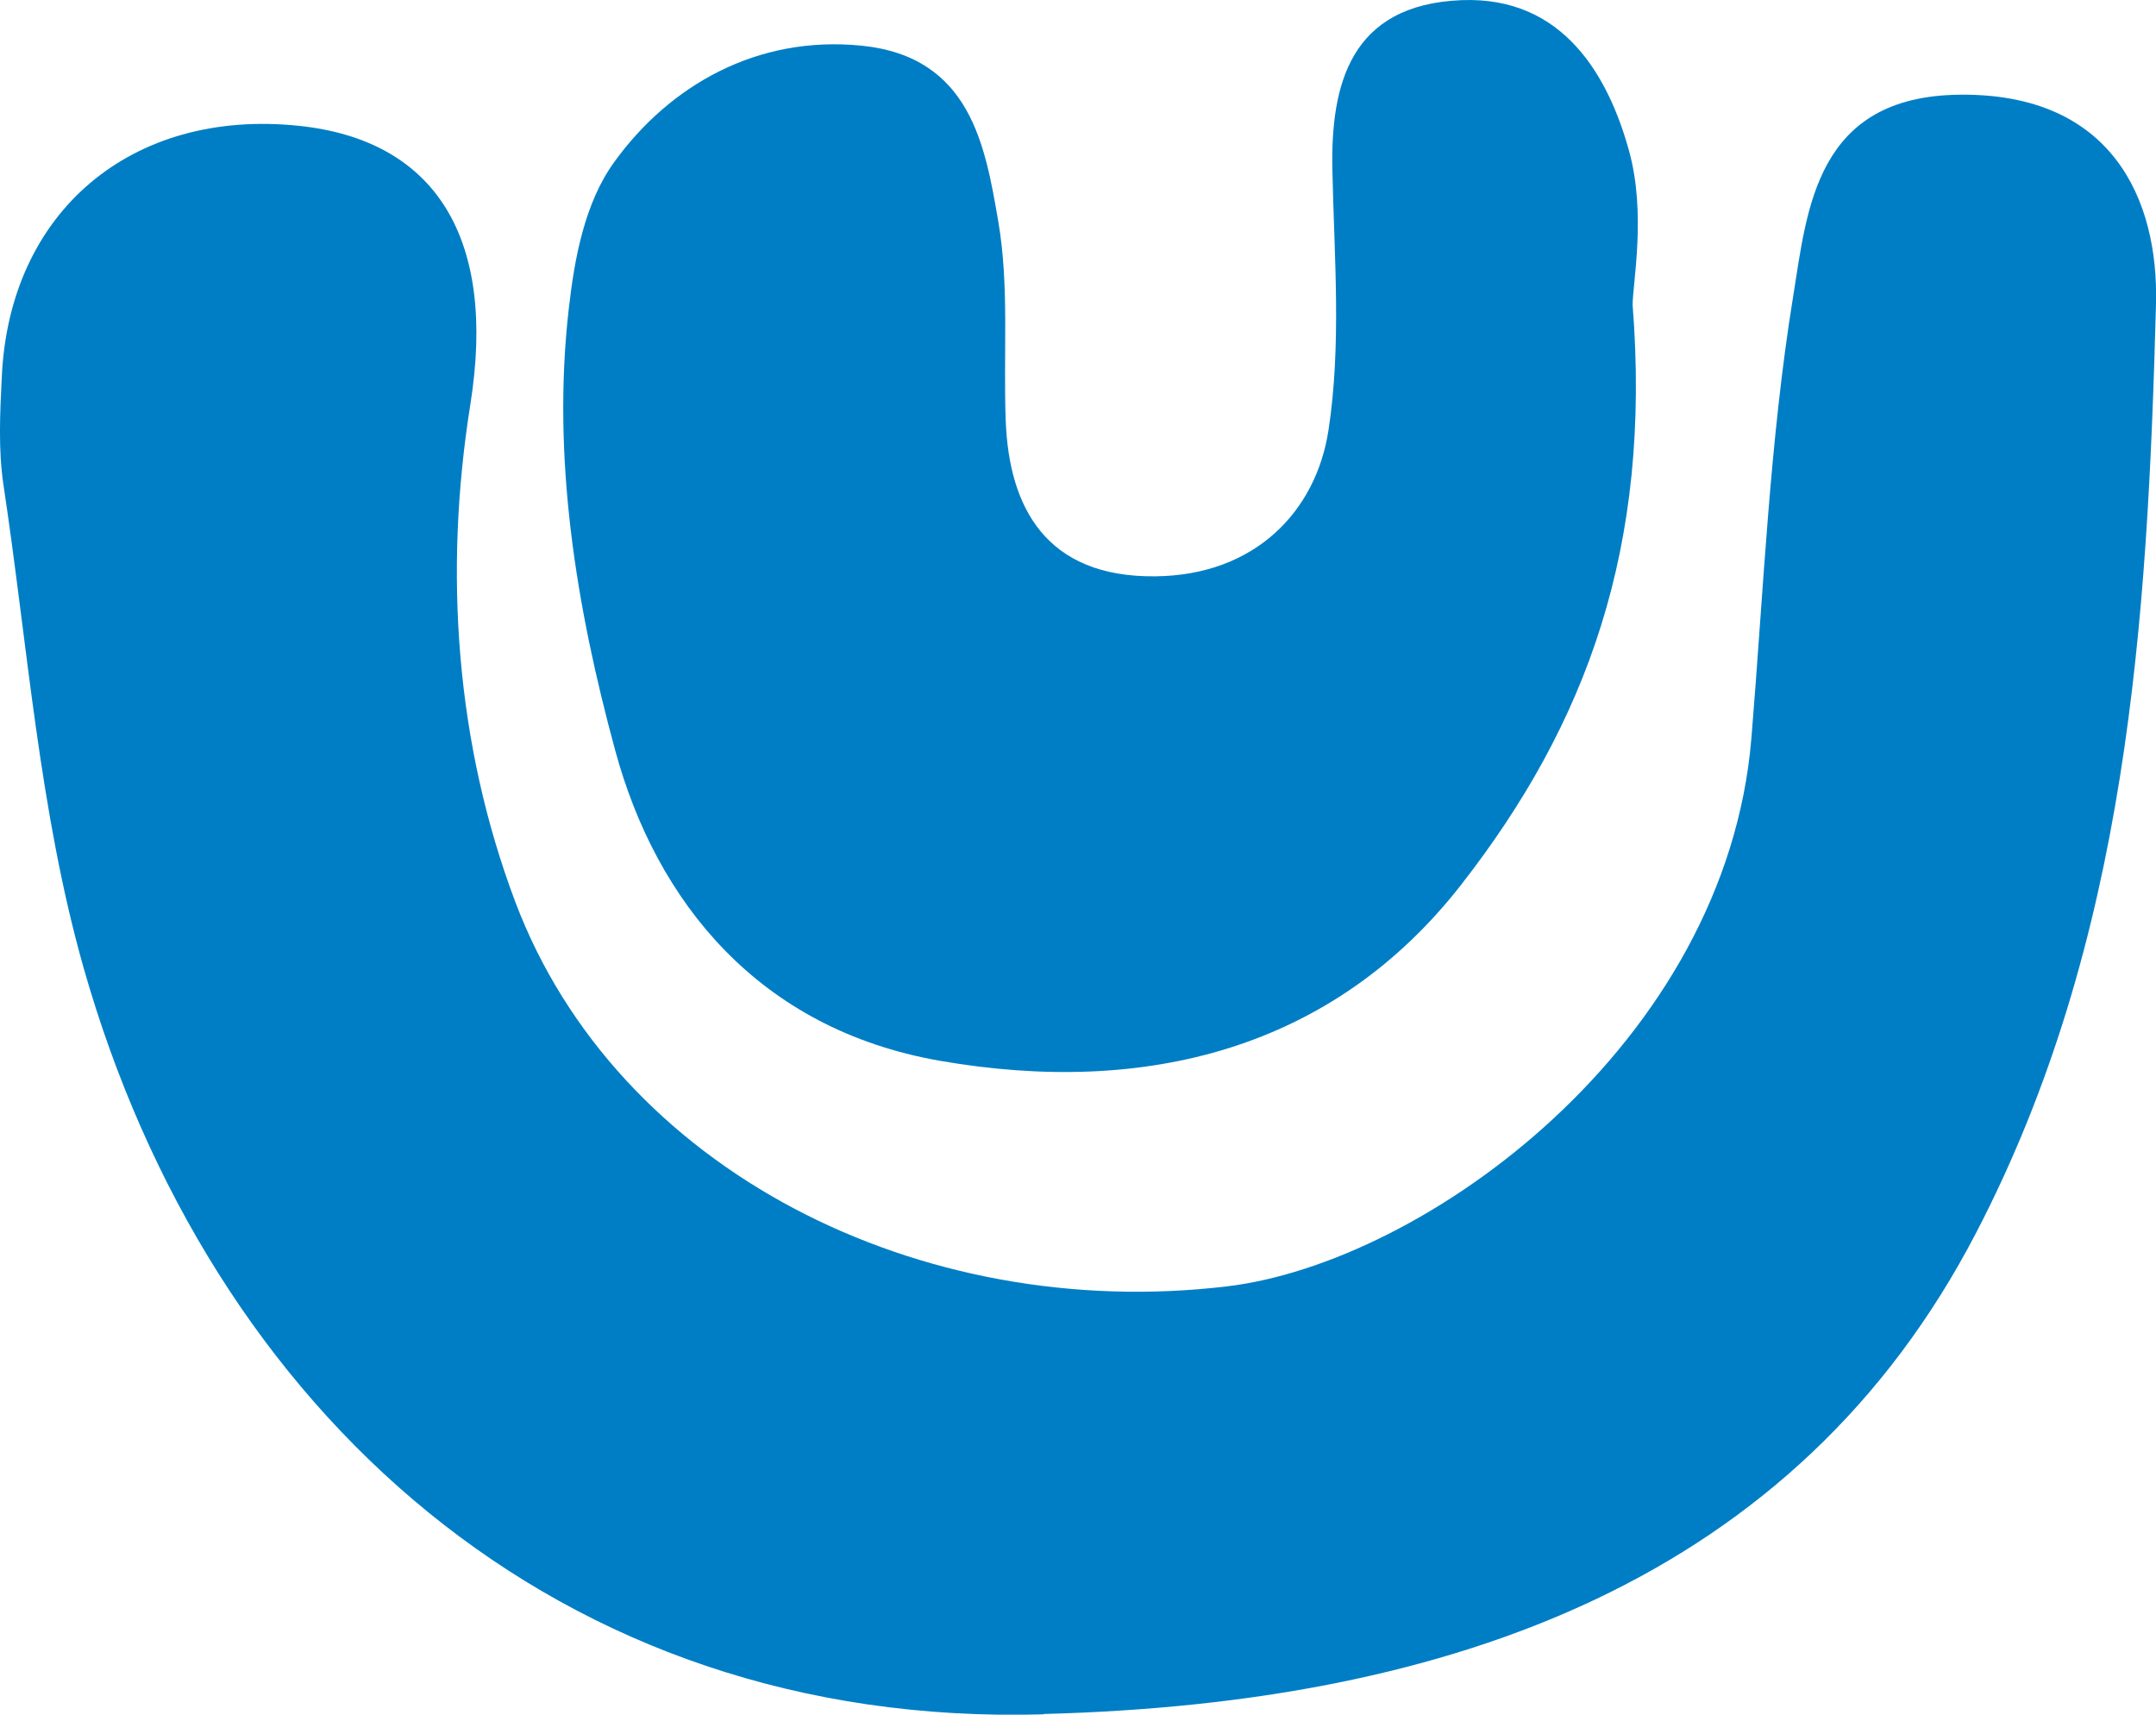 <?xml version="1.0" encoding="UTF-8"?><svg xmlns="http://www.w3.org/2000/svg" viewBox="0 0 132.48 105.38"><defs><style>.d{fill:#007ec5;}</style></defs><g id="a"/><g id="b"><g id="c"><g><path class="d" d="M64.12,105.36c-29.9,.86-51.25-18.68-58.98-45.87C2.4,49.82,1.71,39.71,.21,29.78-.11,27.62,0,25.38,.11,23.18,.56,13.01,8.08,6.67,18.34,7.73c8.51,.88,12.18,7,10.56,17.14-1.65,10.35-.88,20.89,2.76,30.55,6.23,16.51,24.88,25.88,43.72,23.64,12.14-1.44,30.69-14.87,32.24-33.71,.75-9.07,1.11-18.19,2.57-27.17,.86-5.32,1.38-12.26,10.21-12.36,9.39-.11,12.25,6.46,12.08,12.87-.52,19.45-1.72,39.13-11.06,57.09-11.04,21.24-32.12,28.9-57.3,29.56Z"/><path class="d" d="M100.32,18.74c1.17,14.88-2.81,25.73-10.54,35.64-7.88,10.1-19.39,13.02-32.05,10.81-11.12-1.95-17.41-9.78-19.93-19.08-2.4-8.83-3.9-17.97-2.85-27.14,.35-3.08,.97-6.5,2.8-9.02,3.38-4.68,8.76-7.8,15.22-7.14,6.68,.69,7.57,6.17,8.37,10.79,.69,4.02,.3,8.18,.46,12.27,.2,5.32,2.48,9.62,9.19,9.55,6.11-.06,9.87-3.97,10.64-8.97,.81-5.27,.35-10.7,.24-16.05-.1-5.19,1.09-10.11,7.92-10.39,6.33-.26,9.07,4.77,10.31,9.26,1.07,3.87,.22,8.15,.22,9.47Z"/></g></g></g></svg>